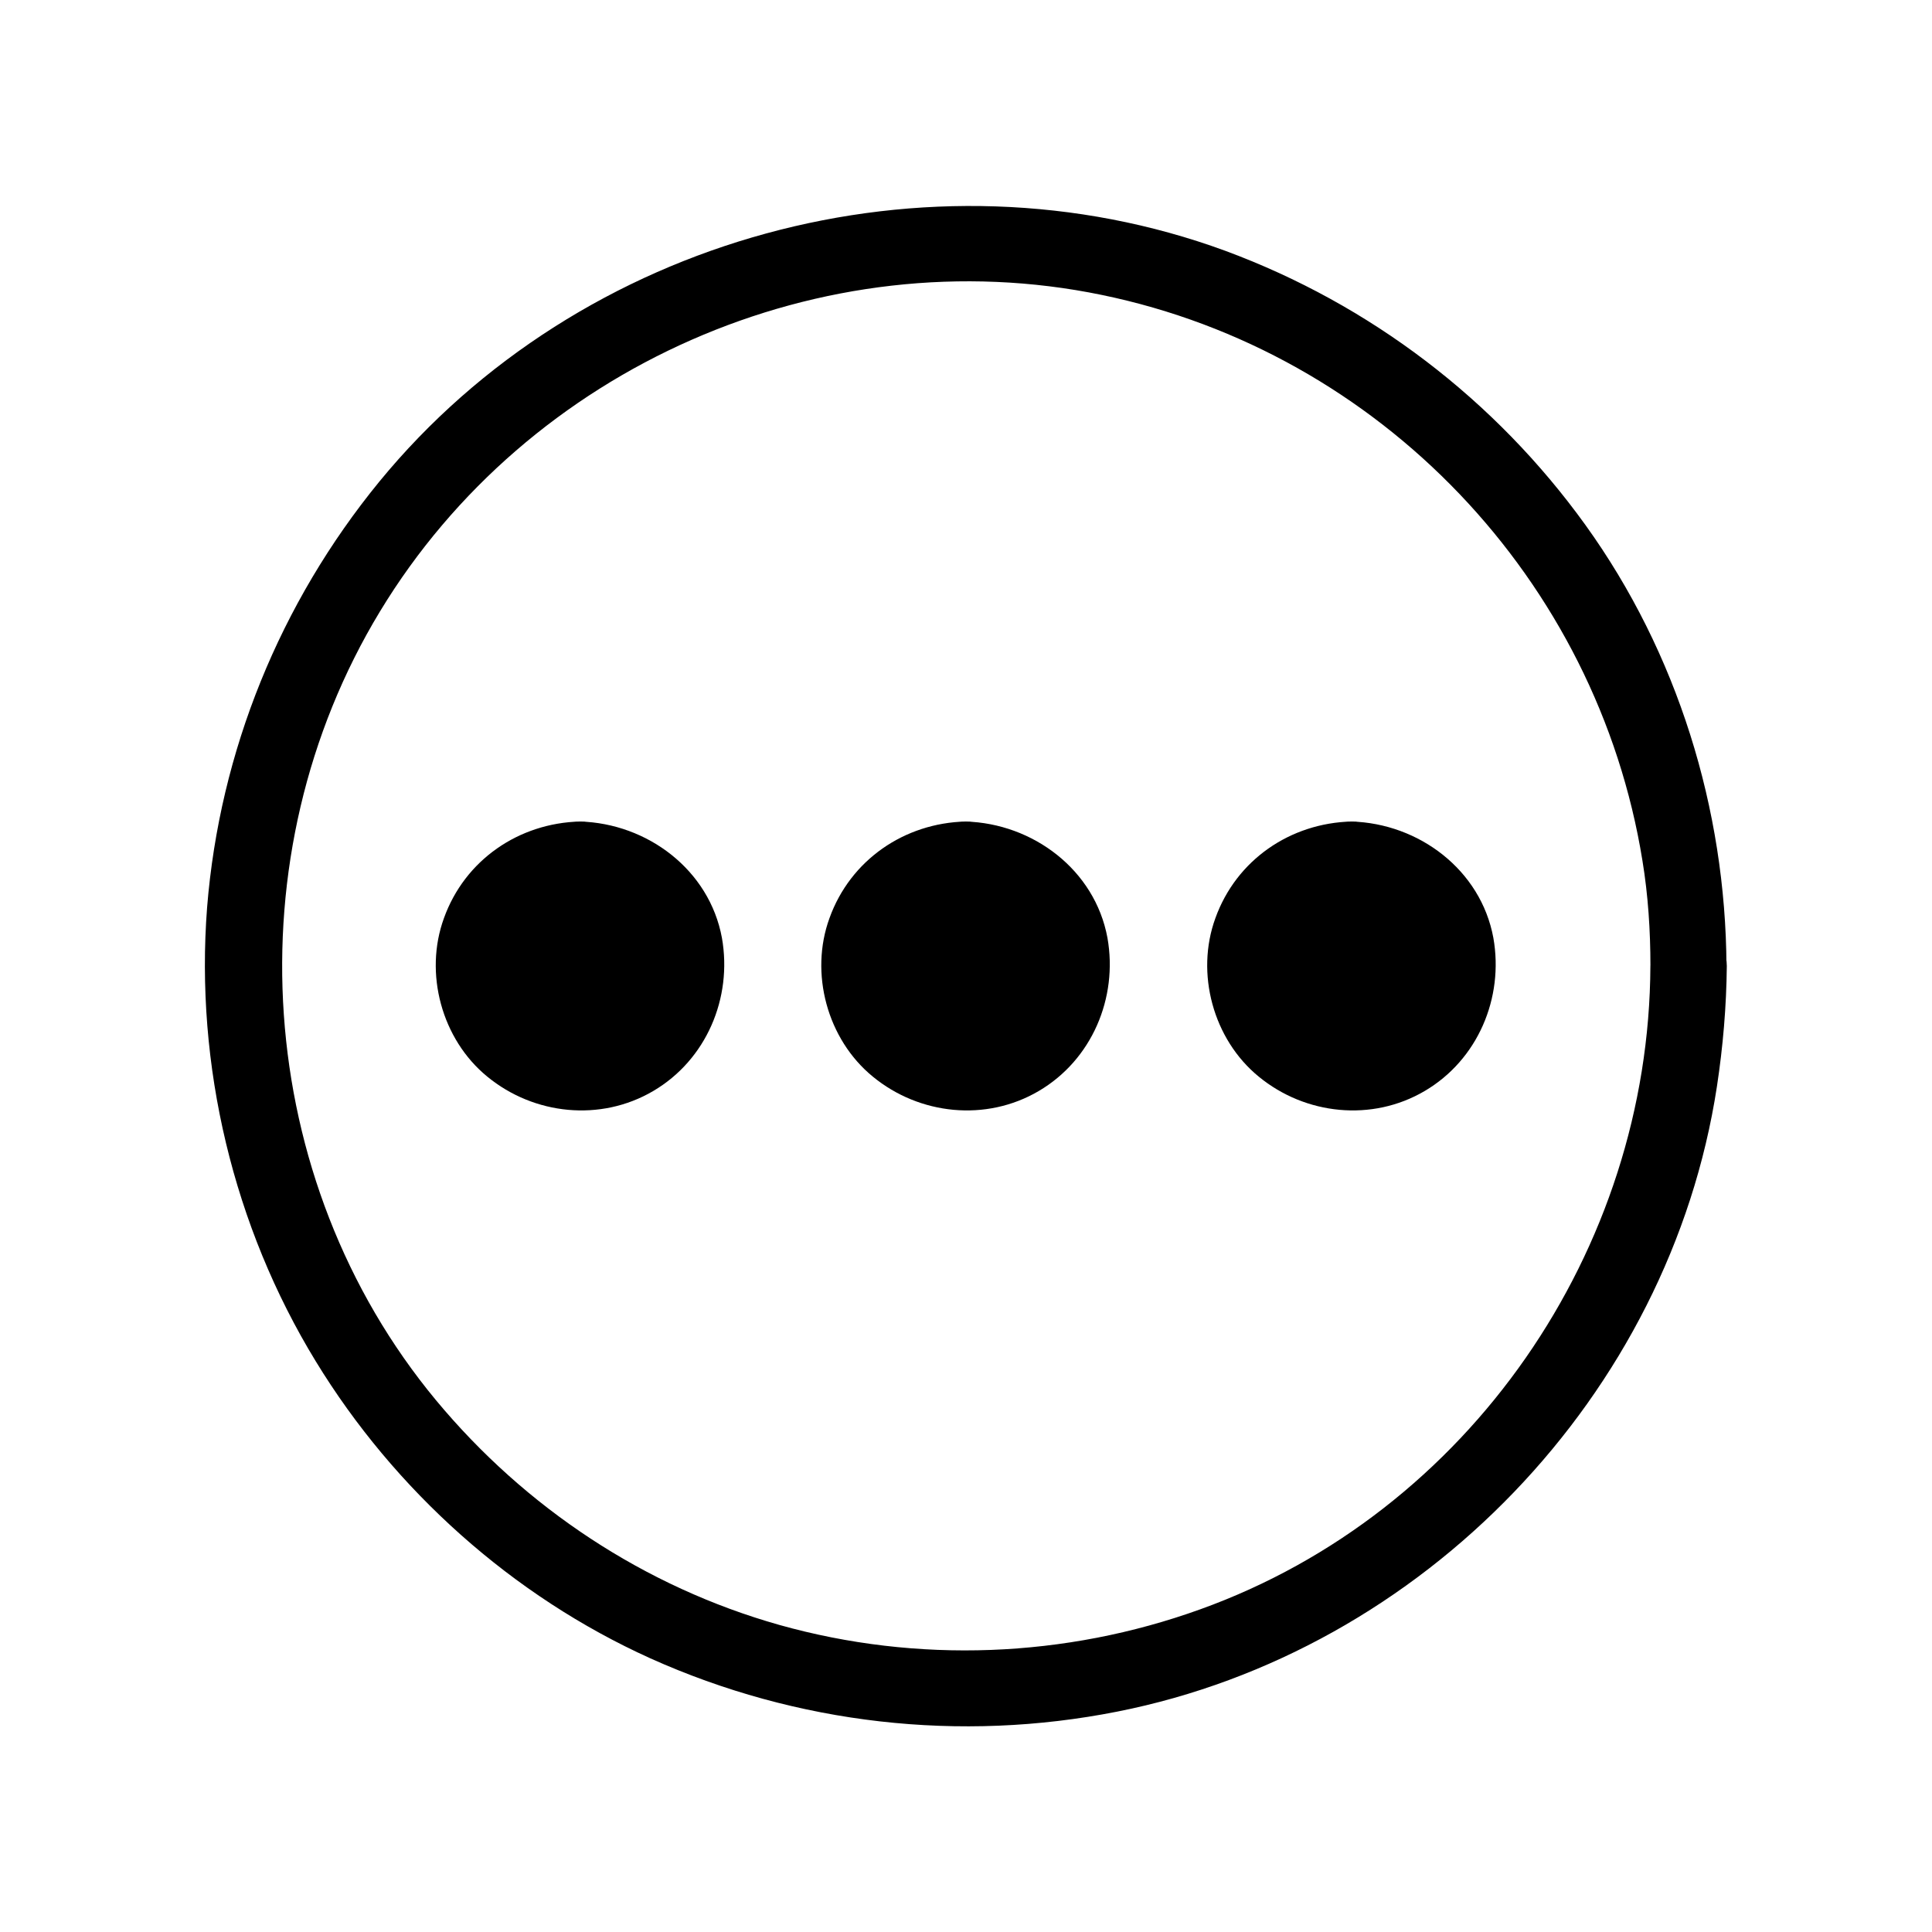 <?xml version="1.0" encoding="UTF-8"?>
<!-- Uploaded to: ICON Repo, www.svgrepo.com, Generator: ICON Repo Mixer Tools -->
<svg fill="#000000" width="800px" height="800px" version="1.1" viewBox="144 144 512 512" xmlns="http://www.w3.org/2000/svg">
 <g>
  <path d="m428.11 400c0 15.582-12.629 28.211-28.211 28.211-15.582 0-28.215-12.629-28.215-28.211s12.633-28.215 28.215-28.215c15.582 0 28.211 12.633 28.211 28.215"/>
  <path d="m399.9 381.86c9.977 0.203 18.137 8.062 18.137 18.137 0 9.977-8.262 18.137-18.137 18.137-9.977 0-18.137-8.262-18.137-18.137 0-10.078 8.262-17.938 18.137-18.137 12.898-0.301 13-20.453 0-20.152-16.223 0.402-30.531 10.176-36.074 25.594-5.34 14.609-0.605 32.145 11.488 42.02 12.395 10.176 30.027 11.992 43.934 3.828 14.105-8.262 21.059-24.688 18.238-40.605-3.324-18.035-19.75-30.328-37.586-30.832-12.898-0.309-12.898 19.844 0 20.148z"/>
  <path d="m325.94 400c0 15.582-12.629 28.211-28.211 28.211-15.582 0-28.215-12.629-28.215-28.211s12.633-28.215 28.215-28.215c15.582 0 28.211 12.633 28.211 28.215"/>
  <path d="m297.73 381.86c9.977 0.203 18.137 8.062 18.137 18.137 0 9.977-8.262 18.137-18.137 18.137-9.977 0-18.137-8.262-18.137-18.137-0.102-10.078 8.16-17.938 18.137-18.137 12.898-0.301 13-20.453 0-20.152-16.223 0.402-30.531 10.176-36.074 25.594-5.34 14.609-0.605 32.145 11.488 42.02 12.395 10.176 30.027 11.992 43.934 3.828 14.105-8.262 21.059-24.688 18.238-40.605-3.324-18.035-19.75-30.328-37.586-30.832-13-0.309-13 19.844 0 20.148z"/>
  <path d="m530.38 400c0 15.582-12.629 28.211-28.211 28.211s-28.215-12.629-28.215-28.211 12.633-28.215 28.215-28.215 28.211 12.633 28.211 28.215"/>
  <path d="m502.17 381.86c9.977 0.203 18.137 8.062 18.137 18.137 0 9.977-8.262 18.137-18.137 18.137-9.977 0-18.137-8.262-18.137-18.137 0-10.078 8.16-17.938 18.137-18.137 12.898-0.301 13-20.453 0-20.152-16.223 0.402-30.531 10.176-36.074 25.594-5.34 14.609-0.605 32.145 11.488 42.02 12.395 10.176 30.027 11.992 43.934 3.828 14.105-8.262 21.059-24.688 18.238-40.605-3.324-18.035-19.75-30.328-37.586-30.832-13-0.309-13 19.844 0 20.148z"/>
  <path d="m581.37 400c-0.301 75.27-48.062 144.89-119.3 170.49-35.77 12.898-74.969 14.41-111.54 4.133-35.668-10.078-67.309-31.035-90.988-59.551-48.469-58.445-54.113-144.29-14.816-209.08 39.195-64.688 117.09-99.148 191.25-83.832 73.859 15.215 131.29 75.57 143.29 149.93 1.512 9.168 2.117 18.637 2.117 27.91 0 13 20.152 13 20.152 0-0.203-41.613-13-83.027-37.383-116.88-23.879-33.152-57.031-58.441-95.422-72.648-78.797-28.922-170.99-3.731-224.2 61.16-26.301 32.145-42.32 71.441-45.645 112.85-3.227 41.816 6.953 84.539 28.816 120.31 20.859 34.16 52.094 62.172 88.672 78.695 38.793 17.434 82.02 22.371 123.73 14.105 81.012-16.02 146.41-83.934 158.9-165.65 1.613-10.578 2.519-21.262 2.621-31.941 0-12.895-20.156-12.996-20.254 0.004z"/>
 </g>
</svg>